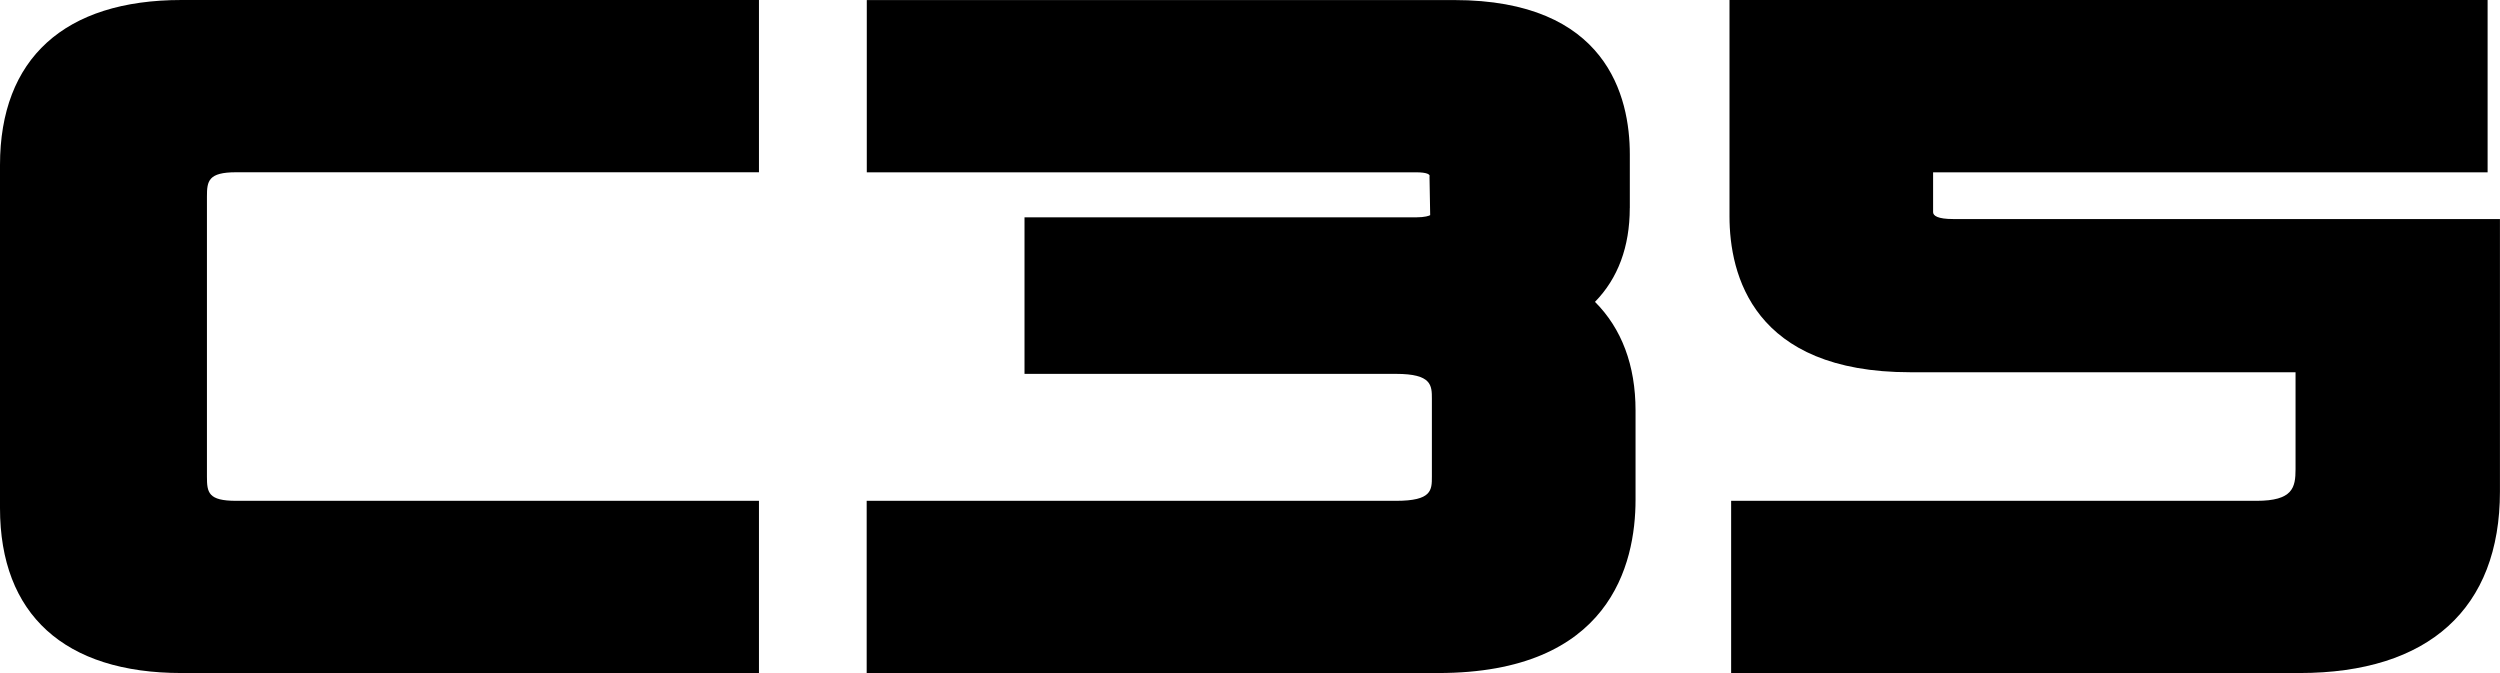 <?xml version="1.0" encoding="UTF-8"?>
<svg id="Capa_2" data-name="Capa 2" xmlns="http://www.w3.org/2000/svg" viewBox="0 0 441.92 118.97">
  <g id="Capa_1-2" data-name="Capa 1">
    <g>
      <path d="M0,29.18v60.63c0,18.8,11.39,29.16,32.09,29.16h102.07v-30.44H41.74c-4.93,0-5.16-1.46-5.16-4.28v-49.52c0-2.74.24-4.28,5.16-4.28h92.42V0H32.09C11.39,0,0,10.36,0,29.18Z"/>
      <path d="M288.1,36.77v-9.49c0-10.18-4.04-27.27-31.07-27.27h-103.81v30.45h97.09c1.94,0,2.55.37,2.38.77l.12,6.8c-.16.11-.92.39-2.51.39h-69.2v27.67h65.69c6.32,0,6.32,2.05,6.32,4.42v13.74c0,2.39,0,4.28-6.32,4.28h-93.59v30.44h101.04c30.34,0,34.87-19.19,34.87-30.63v-15.78c0-7.98-2.45-14.48-7.17-19.2,4.05-4.13,6.15-9.73,6.15-16.59Z"/>
      <path d="M345.26,38.72c-2.75,0-3.54-.59-3.55-1.21v-7.05h98.02V0h-134.01v38.23c0,10.3,4.15,27.57,31.94,27.57h68.12v17.13c0,3.28-.49,5.6-6.91,5.6h-92.86v30.44h100.45c22.86,0,35.45-11.39,35.45-32.09v-48.16h-96.66Z"/>
    </g>
  </g>
</svg>